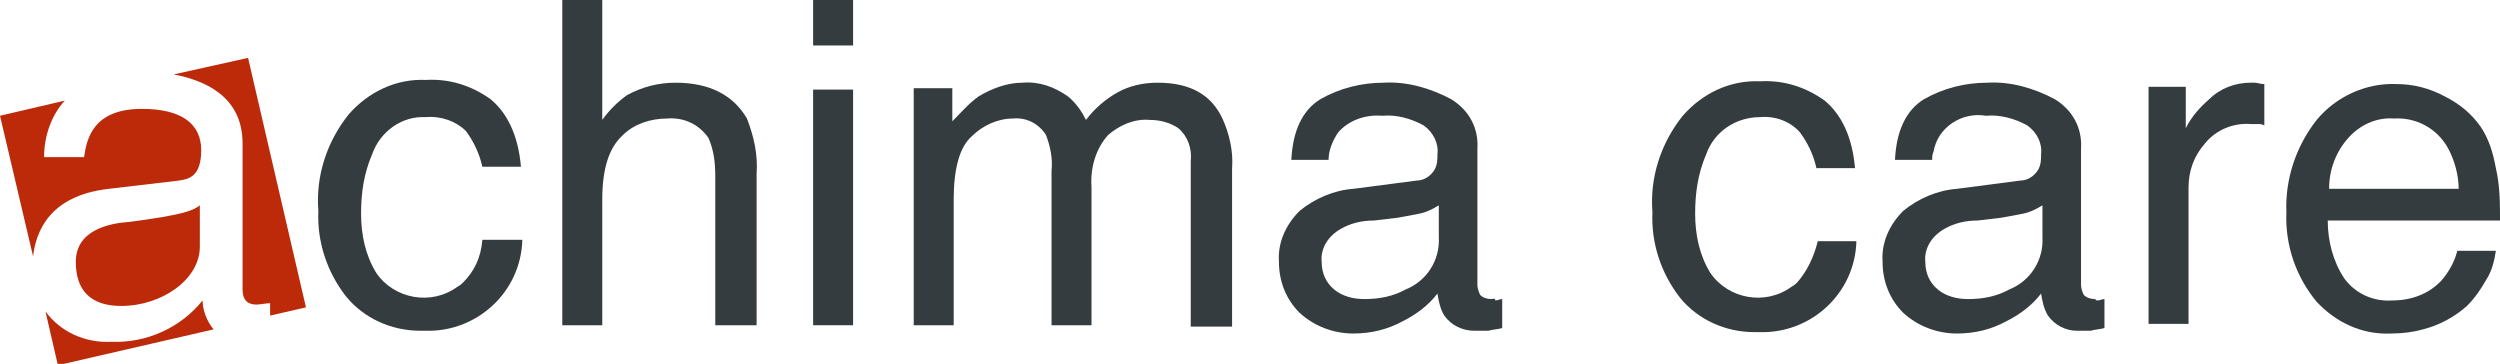 <svg xmlns="http://www.w3.org/2000/svg" xmlns:xlink="http://www.w3.org/1999/xlink" id="Group_540" x="0px" y="0px" viewBox="0 0 181.4 26.4" style="enable-background:new 0 0 181.4 26.4;" xml:space="preserve">
<style type="text/css">
	.st0{fill:#BC2A0A;}
	.st1{fill:#343C3F;}
</style>
<g id="Group_1">
	<g>
		<path class="st0" d="M22.2,22.3L18,4.2l-5.4,1.2c2.1,0.4,5,1.5,5,5v0V21c0,0.8,0.4,1.1,1,1.1c0.3,0,0.7-0.1,1-0.1v0.9L22.2,22.3z"></path>
		<path class="st0" d="M7.9,13.7L7.9,13.7l5.1-0.6c0.7-0.1,1.6-0.3,1.6-2.2c0-1.9-1.4-3-4.3-3c-3.5,0-4,2.1-4.2,3.5H3.2    c0-1.5,0.5-3,1.5-4.1L0,8.4l2.4,10.2C2.6,16.9,3.5,14.2,7.9,13.7z"></path>
		<path class="st0" d="M5.5,19L5.5,19c0,2,1,3.2,3.3,3.2c2.9,0,5.7-1.9,5.7-4.3v-3c-0.5,0.4-1.3,0.7-5.1,1.2    C7.9,16.2,5.5,16.7,5.5,19z"></path>
		<path class="st0" d="M14.7,21.8c-1.6,2-4.1,3.1-6.6,3c-1.9,0.1-3.7-0.7-4.8-2.2l0.9,3.9l11.3-2.6C15,23.3,14.7,22.5,14.7,21.8    L14.7,21.8z"></path>
	</g>
	<g>
		<path class="st1" d="M33.6,20.5c-0.1,0.1-0.2,0.2-0.4,0.3c-1.9,1.4-4.6,0.9-5.9-1c-0.8-1.3-1.1-2.8-1.1-4.3c0-1.5,0.2-2.9,0.8-4.3    c0.6-1.7,2.2-2.8,3.9-2.7c1.1-0.1,2.2,0.3,2.9,1c0.6,0.8,1,1.7,1.2,2.6h2.8c-0.2-2.3-1-3.9-2.2-4.9l0,0c-1.4-1-3-1.5-4.7-1.4    c-2.2-0.1-4.2,0.9-5.6,2.5c-1.6,2-2.4,4.5-2.2,7c-0.1,2.2,0.6,4.4,2,6.2c1.3,1.6,3.3,2.5,5.4,2.5c0.1,0,0.2,0,0.4,0    c3.7,0.1,6.9-2.8,7-6.6H35C34.9,18.7,34.4,19.7,33.6,20.5z"></path>
		<path class="st1" d="M49,6c-1.2,0-2.4,0.3-3.5,0.9c-0.7,0.5-1.3,1.1-1.8,1.8V0h-2.9h0v23.6h2.9v-9.1c0-2.3,0.5-3.8,1.5-4.7    C46,9,47.2,8.6,48.4,8.6c1.2-0.1,2.3,0.4,3,1.4c0.4,0.9,0.5,1.8,0.5,2.8v10.8h3v-11c0.1-1.4-0.2-2.7-0.7-4C53.2,6.9,51.5,6,49,6z"></path>
		<rect x="59" y="6.5" class="st1" width="2.9" height="17.1"></rect>
		<rect x="59" y="0" class="st1" width="2.9" height="3.3"></rect>
		<path class="st1" d="M84,6c-1,0-2,0.2-2.9,0.7c-0.9,0.5-1.7,1.2-2.3,2c-0.3-0.6-0.7-1.2-1.3-1.7c-1-0.7-2.1-1.1-3.3-1    C73.1,6,72,6.4,71,7c-0.7,0.5-1.3,1.2-1.9,1.8V6.4h-2.8v17.2h2.9v-9.1c0-2.2,0.4-3.8,1.3-4.6c0.8-0.8,1.9-1.3,3-1.3    c1-0.1,1.9,0.4,2.4,1.2c0.3,0.8,0.5,1.7,0.4,2.6v11.2h2.9v-10c-0.1-1.4,0.3-2.8,1.2-3.8c0.8-0.7,1.9-1.2,3-1.1    c0.8,0,1.5,0.2,2.1,0.6c0.7,0.6,1,1.5,0.9,2.4v12h3V12.2c0.1-1.2-0.2-2.5-0.7-3.6C87.9,6.9,86.4,6,84,6z"></path>
		<path class="st1" d="M108.2,21.7c-0.3,0-0.6-0.1-0.8-0.3c-0.1-0.2-0.2-0.5-0.2-0.7v-9.9c0.1-1.5-0.6-2.8-1.9-3.6    c-1.5-0.8-3.2-1.3-4.9-1.2c-1.6,0-3.2,0.4-4.6,1.2c-1.3,0.8-2,2.3-2.1,4.4h2.7c0-0.7,0.3-1.4,0.7-2c0.8-0.9,2-1.3,3.2-1.2    c1-0.1,2.1,0.2,3,0.7c0.7,0.5,1.1,1.3,1,2.1c0,0.4,0,0.7-0.2,1.1c-0.3,0.5-0.8,0.8-1.3,0.8l0,0l-4.6,0.6c-1.4,0.1-2.8,0.7-3.9,1.6    c-1,1-1.6,2.3-1.5,3.7c0,1.4,0.5,2.7,1.5,3.7c1.1,1,2.5,1.5,3.9,1.5c1.3,0,2.5-0.3,3.6-0.9c1-0.5,1.9-1.2,2.5-2    c0.1,0.6,0.2,1.1,0.5,1.6c0.5,0.7,1.3,1.1,2.2,1.1c0.3,0,0.6,0,1,0c0.3-0.1,0.7-0.1,1-0.2v-2.1c-0.2,0-0.3,0.1-0.5,0.1    C108.5,21.6,108.3,21.7,108.2,21.7z M104.4,17.2c0.1,1.7-0.9,3.2-2.4,3.8c-0.9,0.5-1.9,0.7-3,0.7c-0.8,0-1.6-0.2-2.2-0.7l0,0    c-0.6-0.5-0.9-1.2-0.9-2c-0.1-1,0.5-1.9,1.4-2.4c0.7-0.4,1.5-0.6,2.4-0.6l1.7-0.2c0.6-0.1,1.1-0.2,1.6-0.3    c0.5-0.1,0.9-0.3,1.4-0.6V17.2z"></path>
		<path class="st1" d="M130.4,20.5c-0.1,0.1-0.2,0.2-0.4,0.3c-1.9,1.4-4.6,0.9-5.9-1c-0.8-1.3-1.1-2.8-1.1-4.3    c0-1.5,0.2-2.9,0.8-4.3c0.6-1.7,2.2-2.7,3.9-2.7c1.1-0.1,2.2,0.3,2.9,1.1c0.6,0.8,1,1.7,1.2,2.6h2.8c-0.2-2.3-1-3.9-2.2-4.9l0,0    c-1.4-1-3-1.5-4.7-1.4c-2.2-0.1-4.2,0.9-5.6,2.5c-1.6,2-2.4,4.5-2.2,7c-0.1,2.2,0.6,4.4,2,6.2c1.3,1.6,3.3,2.5,5.4,2.5    c0.1,0,0.2,0,0.4,0c3.7,0.1,6.9-2.8,7-6.6h-2.8C131.6,18.7,131.1,19.7,130.4,20.5z"></path>
		<path class="st1" d="M152,21.7c-0.3,0-0.6-0.1-0.8-0.3c-0.1-0.2-0.2-0.5-0.2-0.7v-9.9c0.1-1.5-0.6-2.8-1.9-3.6    c-1.5-0.8-3.2-1.3-4.9-1.2c-1.6,0-3.2,0.4-4.6,1.2c-1.3,0.8-2,2.3-2.1,4.4h2.7c0-0.2,0-0.4,0.1-0.6c0.3-1.8,2.1-2.9,3.8-2.6    c1-0.1,2.1,0.2,3,0.7c0.7,0.5,1.1,1.3,1,2.1c0,0.4,0,0.7-0.2,1.1c-0.3,0.5-0.8,0.8-1.3,0.8l0,0l-4.6,0.6c-1.4,0.1-2.8,0.7-3.9,1.6    c-1,1-1.6,2.3-1.5,3.7c0,1.4,0.5,2.7,1.5,3.7c1.1,1,2.5,1.5,3.9,1.5c1.3,0,2.5-0.3,3.6-0.9c1-0.5,1.9-1.2,2.5-2    c0.1,0.6,0.2,1.1,0.5,1.6c0.5,0.7,1.3,1.1,2.1,1.1c0.3,0,0.6,0,1,0c0.3-0.1,0.7-0.1,1-0.2v-2.1c-0.2,0-0.3,0.1-0.5,0.1    S152.1,21.7,152,21.7z M148.2,17.2c0.1,1.7-0.9,3.2-2.4,3.8c-0.9,0.5-1.9,0.7-3,0.7c-0.8,0-1.6-0.2-2.2-0.7l0,0    c-0.6-0.5-0.9-1.2-0.9-2c-0.1-1,0.5-1.9,1.4-2.4c0.7-0.4,1.5-0.6,2.4-0.6l1.7-0.2c0.6-0.1,1.1-0.2,1.6-0.3    c0.5-0.1,0.9-0.3,1.4-0.6V17.2z"></path>
		<path class="st1" d="M163.3,6c-1.1,0-2.2,0.4-3,1.2c-0.7,0.6-1.3,1.3-1.7,2.1v-3h-2.7h0v17.2h2.9v-9.9c0-1.2,0.4-2.3,1.2-3.2    c0.8-1,2.1-1.5,3.3-1.4c0.2,0,0.3,0,0.5,0c0.2,0,0.3,0,0.5,0.1v-3c-0.3,0-0.5-0.1-0.7-0.1S163.4,6,163.3,6z"></path>
		<path class="st1" d="M177.2,20.3c-0.9,1-2.2,1.5-3.6,1.5c-1.4,0.1-2.7-0.5-3.5-1.6c-0.8-1.2-1.2-2.7-1.2-4.2h12.5    c0-1.3,0-2.5-0.3-3.8c-0.2-1.1-0.5-2.1-1.1-3c-0.7-1-1.6-1.7-2.6-2.2l0,0c-1.1-0.6-2.3-0.9-3.5-0.9c-2.2-0.1-4.4,0.9-5.8,2.6    c-1.5,1.9-2.3,4.3-2.2,6.7c-0.1,2.4,0.7,4.7,2.2,6.5c1.4,1.5,3.3,2.4,5.4,2.3c0.8,0,1.6-0.1,2.3-0.3c1.2-0.3,2.3-0.9,3.2-1.7    c0.6-0.6,1-1.2,1.4-1.9c0.4-0.6,0.6-1.4,0.7-2.1h-2.8C178.1,19,177.7,19.7,177.2,20.3z M170.4,10c0.8-0.9,2-1.5,3.3-1.4    c1.6-0.1,3.1,0.7,3.9,2.1c0.5,0.9,0.8,2,0.8,3l-9.4,0C169,12.3,169.5,11,170.4,10z"></path>
	</g>
</g>
</svg>